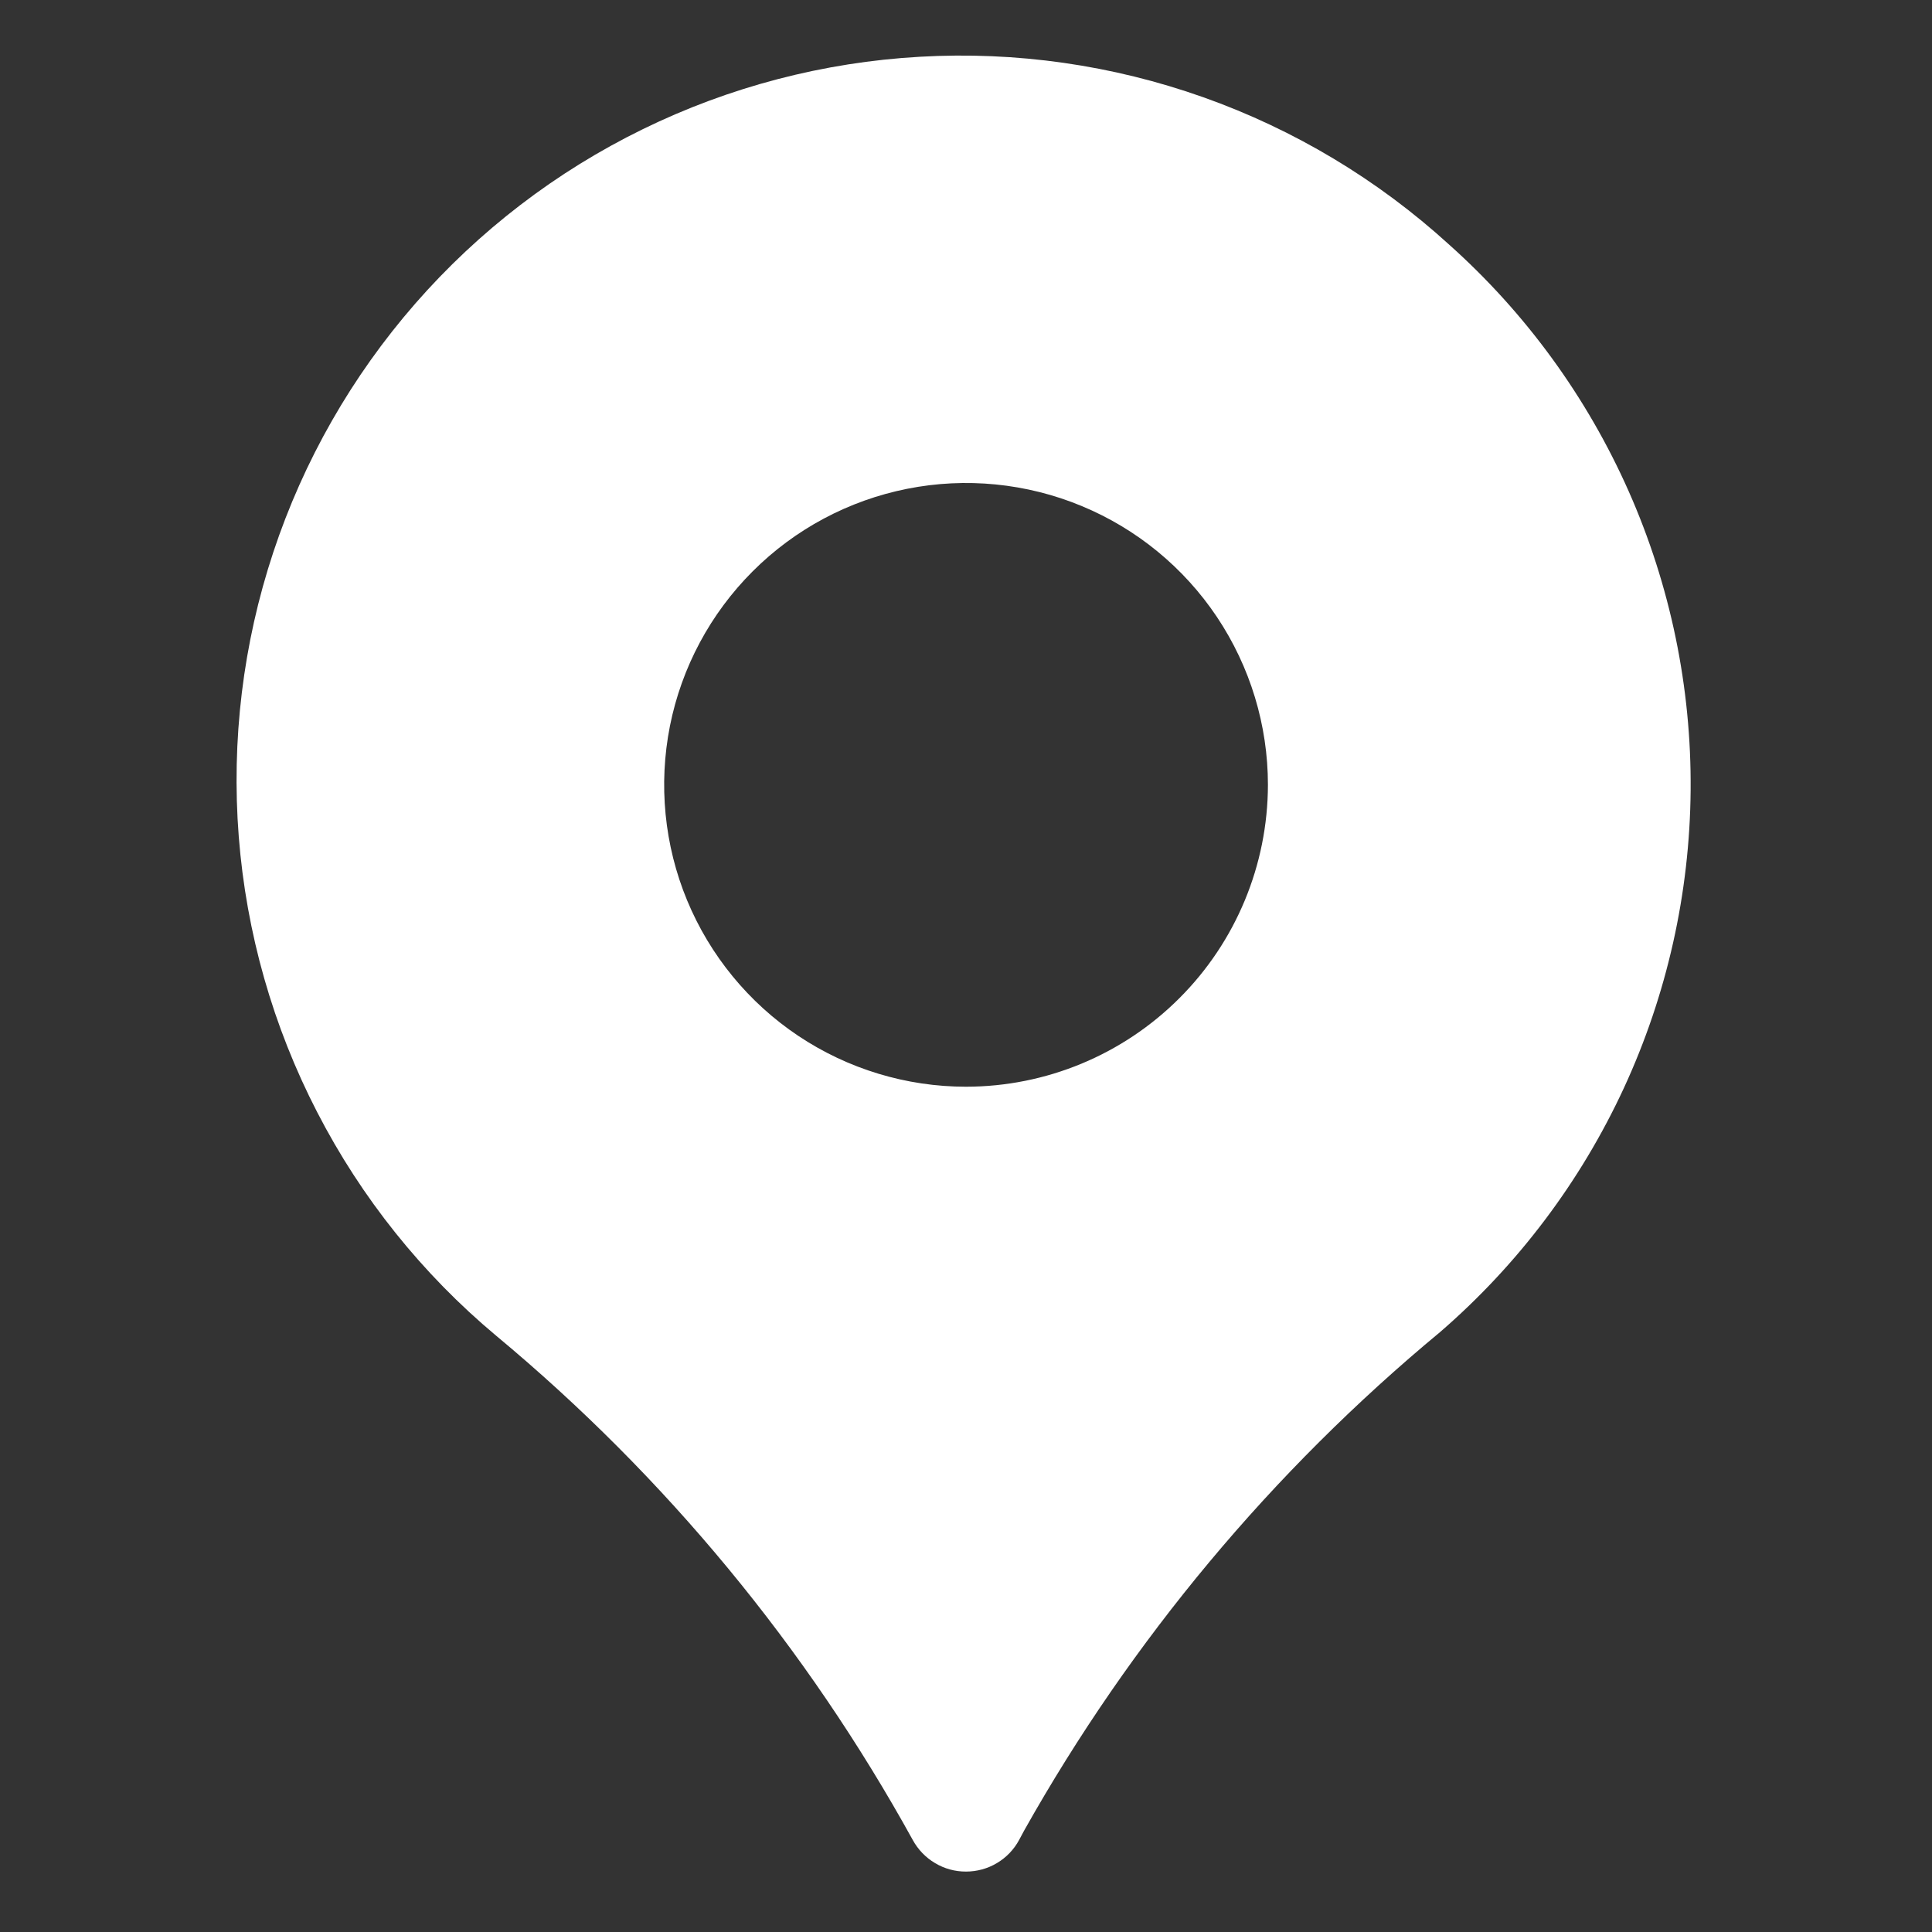 <svg width="29" height="29" viewBox="0 0 29 29" fill="none" xmlns="http://www.w3.org/2000/svg">
<rect x="0" y="0" width="29" height="29" fill="#333333" stroke="none"/>
<path d="M21.751 3.671C20.681 2.696 19.427 1.944 18.063 1.46C16.699 0.976 15.252 0.769 13.806 0.852C12.361 0.934 10.947 1.304 9.647 1.94C8.346 2.576 7.186 3.466 6.234 4.556C5.282 5.647 4.557 6.916 4.102 8.29C3.647 9.664 3.471 11.115 3.584 12.559C3.697 14.002 4.097 15.408 4.761 16.694C5.424 17.981 6.338 19.122 7.448 20.05C9.987 22.161 12.107 24.728 13.701 27.619C13.779 27.762 13.895 27.883 14.036 27.966C14.176 28.05 14.337 28.094 14.501 28.093C14.664 28.093 14.825 28.049 14.965 27.965C15.106 27.881 15.221 27.761 15.298 27.617L15.373 27.477C16.978 24.621 19.094 22.085 21.617 19.994C22.785 18.984 23.725 17.736 24.374 16.334C25.022 14.932 25.364 13.408 25.377 11.863C25.39 10.318 25.073 8.788 24.448 7.376C23.822 5.963 22.903 4.7 21.751 3.671ZM14.501 16.312C13.604 16.312 12.728 16.046 11.983 15.549C11.238 15.051 10.657 14.343 10.314 13.515C9.971 12.687 9.882 11.776 10.056 10.897C10.231 10.018 10.663 9.211 11.297 8.577C11.93 7.943 12.738 7.512 13.617 7.337C14.496 7.162 15.407 7.252 16.235 7.595C17.063 7.938 17.77 8.518 18.268 9.263C18.766 10.009 19.032 10.885 19.032 11.781C19.03 12.982 18.553 14.134 17.703 14.983C16.854 15.833 15.702 16.311 14.501 16.312Z" fill="white"/>
</svg>
